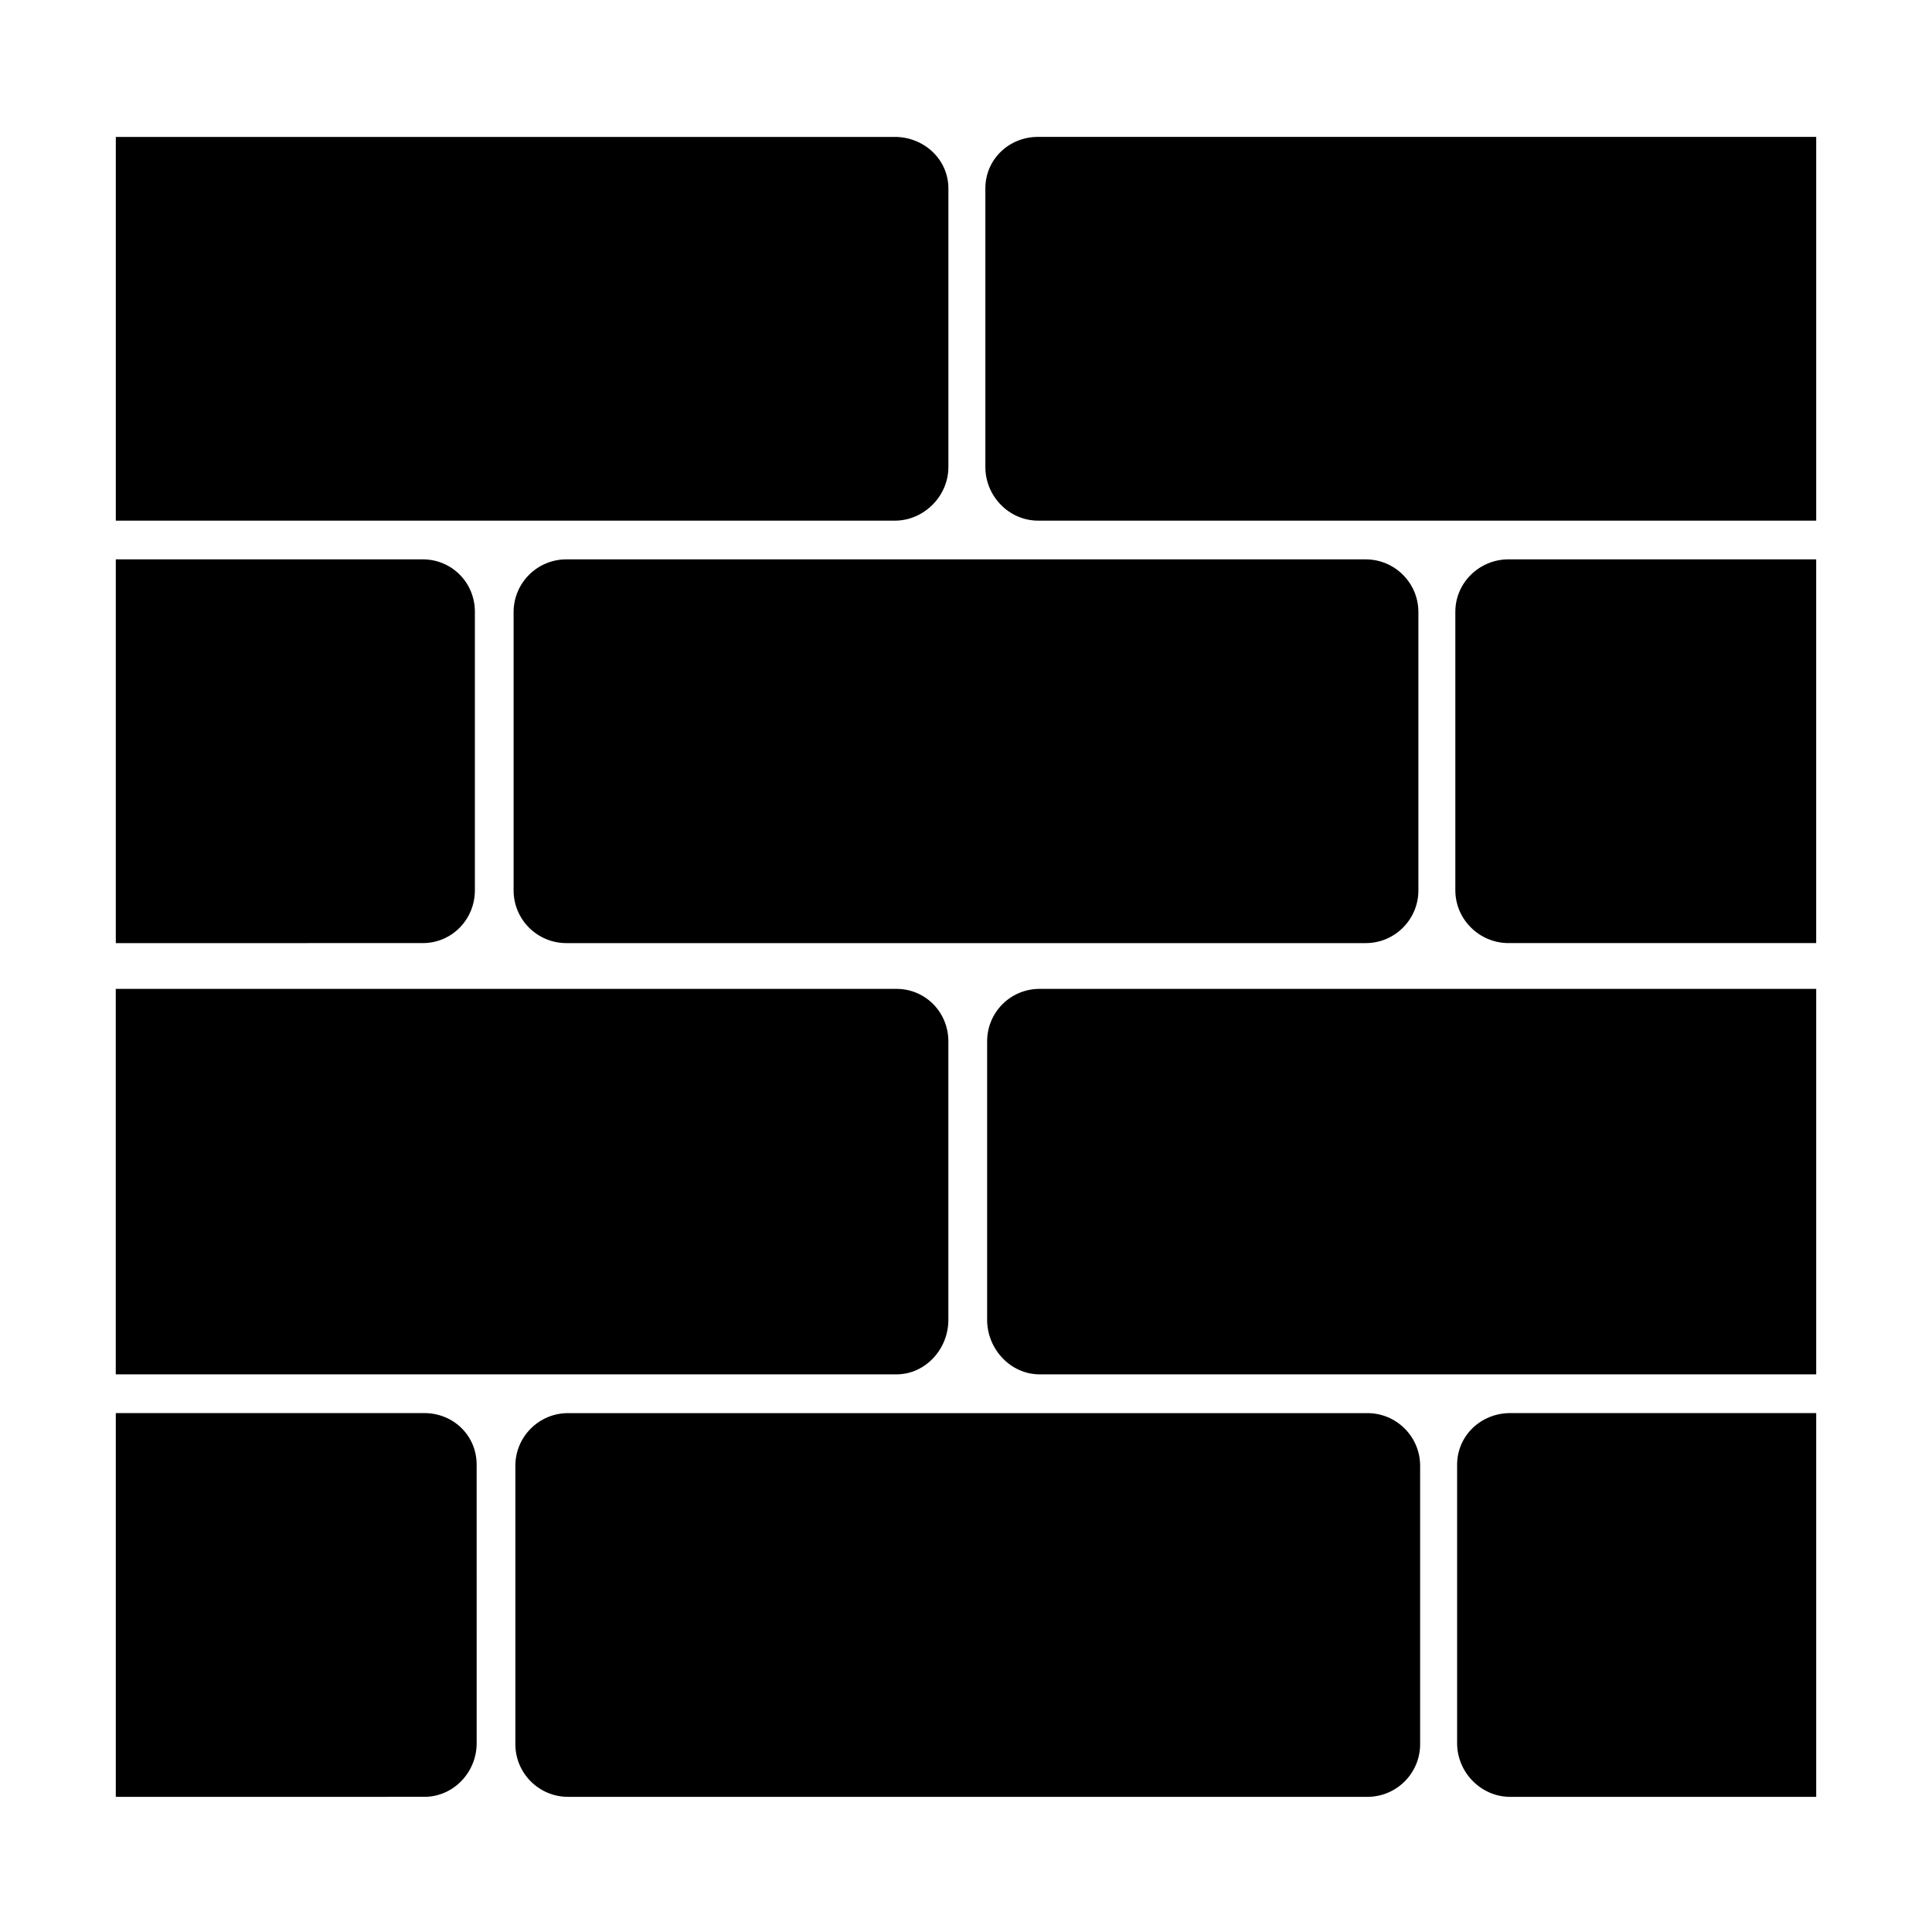 <?xml version="1.0" encoding="UTF-8"?>
<!-- Uploaded to: ICON Repo, www.svgrepo.com, Generator: ICON Repo Mixer Tools -->
<svg fill="#000000" width="800px" height="800px" version="1.1" viewBox="144 144 512 512" xmlns="http://www.w3.org/2000/svg">
 <g>
  <path d="m519.89 379.96c0 7.719-6.258 13.973-13.973 13.973h-211.83c-7.719 0-13.977-6.254-13.977-13.973v-73.746c0-7.719 6.258-13.977 13.977-13.977h211.83c7.715 0 13.973 6.258 13.973 13.977z"/>
  <path d="m520.35 606.21c0 7.719-6.258 13.973-13.973 13.973h-211.83c-7.719 0.004-13.973-6.254-13.973-13.973v-73.746c0-7.719 6.254-13.973 13.973-13.973h211.83c7.719 0 13.973 6.254 13.973 13.973z"/>
  <path d="m256.45 620.18c7.719 0 13.871-6.488 13.871-14.207l-0.004-73.809c0-7.719-6.152-13.68-13.867-13.68h-81.762v101.7z"/>
  <path d="m381.55 508.22c7.719 0 13.777-6.711 13.777-14.43v-73.809c0-7.719-6.059-13.922-13.777-13.922h-206.87v102.16z"/>
  <path d="m256.03 393.93c7.719 0 13.82-6.273 13.82-13.992v-73.809c0-7.715-6.102-13.895-13.82-13.895h-81.344v101.7z"/>
  <path d="m530.15 532.17v73.809c0 7.719 6.336 14.207 14.055 14.207h81.109v-101.7h-81.109c-7.719 0-14.055 5.961-14.055 13.68z"/>
  <path d="m405.6 419.98v73.809c0 7.719 6.195 14.43 13.914 14.43h205.8v-102.16h-205.8c-7.719 0-13.914 6.203-13.914 13.922z"/>
  <path d="m529.68 306.13v73.809c0 7.719 6.387 13.992 14.102 13.992h81.527v-101.7h-81.527c-7.715 0-14.102 6.18-14.102 13.895z"/>
  <path d="m405.13 193.95v73.809c0 7.715 6.246 14.215 13.965 14.215h206.22v-101.7h-206.22c-7.719 0-13.965 5.953-13.965 13.672z"/>
  <path d="m381.14 281.98c7.719 0 14.195-6.5 14.195-14.215v-73.809c0-7.719-6.477-13.672-14.195-13.672h-206.45v101.7z"/>
 </g>
</svg>